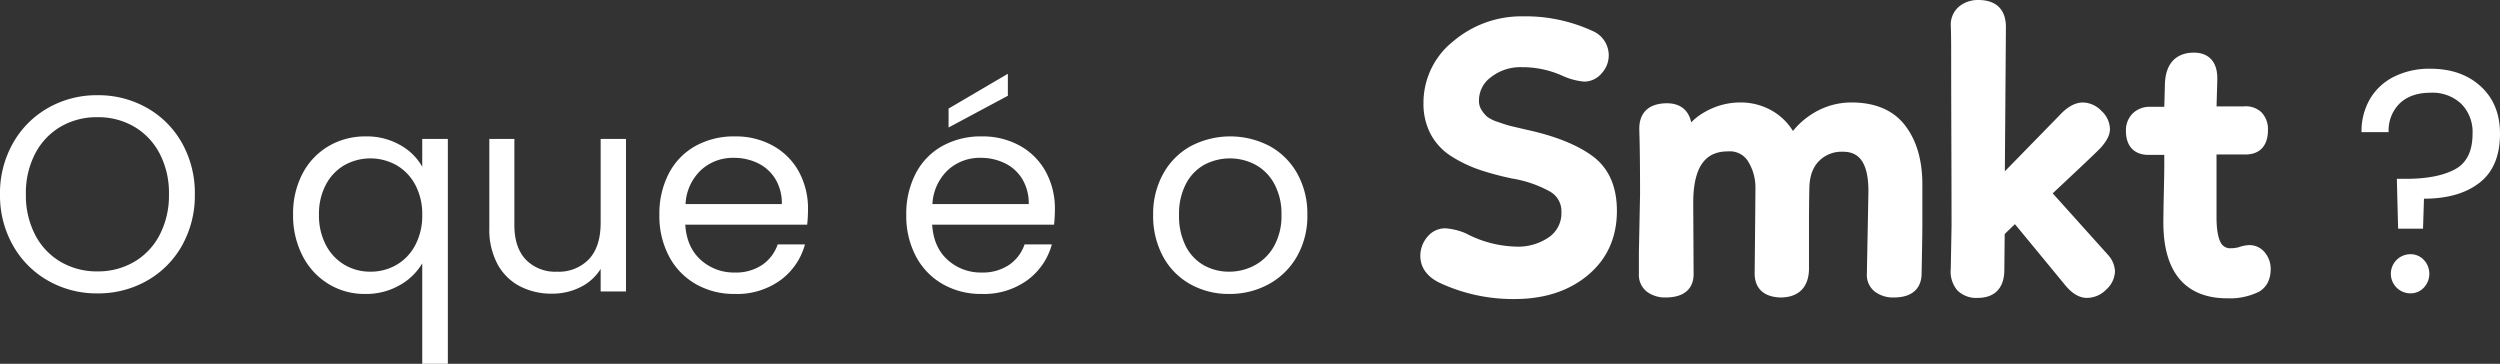 <svg xmlns="http://www.w3.org/2000/svg" width="673.64" height="98.03" viewBox="0 0 673.64 98.03">
  <rect x="0" y="0" width="673.64" height="98.03" fill="#333333" stroke="none"/>
  <g id="O_que_e_o_SMKT_v2" data-name="O que e o SMKT v2" transform="translate(-143.225 -1364.47)">
    <g id="Grupo_35" data-name="Grupo 35" transform="translate(525.946 1364.47)">
      <path id="Caminho_51" data-name="Caminho 51" d="M910.872,440.319c-4.118-3.025-10.027-5.395-17.54-7.04q-3.143-.734-4.453-1.048c-.816-.2-2-.568-3.512-1.106a9.627,9.627,0,0,1-2.866-1.4,8.1,8.1,0,0,1-1.567-1.886,4.475,4.475,0,0,1-.647-2.456,7.718,7.718,0,0,1,3.228-6.309,12.809,12.809,0,0,1,8.3-2.7,26.262,26.262,0,0,1,11.09,2.373l.1.042a17.671,17.671,0,0,0,5.611,1.47,6.151,6.151,0,0,0,4.788-2.3,7.11,7.11,0,0,0-2.522-11.346,43.015,43.015,0,0,0-18.751-3.937,28.334,28.334,0,0,0-18.719,6.674,21.141,21.141,0,0,0-8.078,16.764,17.426,17.426,0,0,0,1.977,8.371,16.006,16.006,0,0,0,5.7,6,35.894,35.894,0,0,0,7.363,3.517,77.057,77.057,0,0,0,8.82,2.366,31.609,31.609,0,0,1,10.232,3.52,6.066,6.066,0,0,1,3.073,5.622,7.79,7.79,0,0,1-3.251,6.6,14.6,14.6,0,0,1-9.01,2.616,30.621,30.621,0,0,1-13.565-3.611l-.18-.077a17.188,17.188,0,0,0-5.259-1.247,6.2,6.2,0,0,0-4.908,2.367,7.847,7.847,0,0,0-1.834,5.111c0,2.132.9,5.114,5.2,7.211a46.781,46.781,0,0,0,20.665,4.362c7.837-.073,14.361-2.267,19.391-6.52,5.114-4.324,7.706-10.122,7.706-17.232C917.456,448.5,915.241,443.528,910.872,440.319Z" transform="translate(-864.491 -398.272)" fill="#fff"/>
      <path id="Caminho_52" data-name="Caminho 52" d="M1146.781,491.484a19.576,19.576,0,0,0-9.936,2.912,20.767,20.767,0,0,0-5.453,4.77,15.969,15.969,0,0,0-4.617-4.827,16.866,16.866,0,0,0-9.78-2.855,18.981,18.981,0,0,0-9.052,2.4,16.266,16.266,0,0,0-3.968,2.957c-.7-3.324-2.991-5.143-6.509-5.143-4.822,0-7.478,2.432-7.478,6.848,0,.376.018,1.1.054,2.2.035,1.086.07,2.948.1,5.535h0c.035,2.595.053,5.926.053,9.869l-.315,15.781v5.67a5.728,5.728,0,0,0,2.3,4.978,8.221,8.221,0,0,0,4.862,1.45c6.474,0,7.529-3.806,7.582-6.075v-.023l-.1-19.439c0-12.4,5.44-13.837,9.532-13.837a5.773,5.773,0,0,1,5.1,2.468,13.247,13.247,0,0,1,2.126,7.1c0,1.871-.072,9.73-.21,23.379,0,2.3.9,6.192,6.89,6.426h.063c4.786,0,7.516-2.635,7.687-7.421V525.631c0-4.729.035-8.46.1-11.1.062-3.176.909-5.55,2.587-7.259a8.531,8.531,0,0,1,6.42-2.515c2.965,0,6.907,1.1,6.907,10.582,0,.408-.141,7.957-.42,22.47a5.66,5.66,0,0,0,2.2,4.68,8.121,8.121,0,0,0,5.067,1.537c6.26,0,7.372-3.783,7.477-6.08.14-6.839.211-11.477.211-13.787v-10.6c0-6.564-1.579-11.927-4.693-15.941C1158.355,493.471,1153.364,491.4,1146.781,491.484Z" transform="translate(-1030.991 -463.87)" fill="#fff"/>
      <path id="Caminho_53" data-name="Caminho 53" d="M1438.956,437.9c11.866-11.1,12.648-11.962,12.911-12.251,1.693-1.862,2.515-3.519,2.515-5.065a6.8,6.8,0,0,0-2.322-4.926,7.047,7.047,0,0,0-4.945-2.237c-2.066,0-4.156,1.126-6.183,3.316l-14.869,15.223c.194-25.9.285-38.288.285-38.886,0-4.687-2.618-7.268-7.373-7.268a8.024,8.024,0,0,0-5.207,1.723,6.382,6.382,0,0,0-2.27,5.23l0,.076c.068,1.435.1,4.059.1,7.8,0,5.409.018,13.2.052,23.158.035,10.223.052,17.726.053,22.908l-.21,11.524a7.779,7.779,0,0,0,1.837,5.892,7.235,7.235,0,0,0,5.43,1.955c4.619,0,7.163-2.693,7.163-7.567l.1-9.635c.957-.948,1.88-1.838,2.762-2.659l13.194,16.006c1.986,2.559,4.066,3.855,6.183,3.855a7.3,7.3,0,0,0,5.277-2.306,6.879,6.879,0,0,0,2.3-4.857,6.972,6.972,0,0,0-1.834-4.376Z" transform="translate(-1268.566 -385.804)" fill="#fff"/>
      <path id="Caminho_54" data-name="Caminho 54" d="M1625.354,491.922a9.154,9.154,0,0,0-2.57.49,7.677,7.677,0,0,1-2.26.349,2.867,2.867,0,0,1-2.882-1.6c-.72-1.41-1.085-3.692-1.085-6.781V467.5h7.852c3.818,0,6.007-2.381,6.007-6.533a6.524,6.524,0,0,0-1.728-4.8,6.055,6.055,0,0,0-4.734-1.623h-7.382c.016-.939.046-2.055.088-3.337.07-2.138.105-3.586.105-4.3,0-4.352-2.3-6.848-6.322-6.848-2.814,0-7.569,1.1-7.792,8.484l-.167,6.111h-3.8a6.5,6.5,0,0,0-4.677,1.759,6.342,6.342,0,0,0-1.855,4.774c0,4.085,2.228,6.428,6.113,6.428h4.209c.027,2.232,0,5.186-.084,8.813-.105,4.563-.158,7.737-.158,9.434,0,16.855,9.319,20.393,17.137,20.393a17.7,17.7,0,0,0,8.688-1.8c1.411-.835,3.094-2.57,3.094-6.1a6.876,6.876,0,0,0-1.5-4.348A5.294,5.294,0,0,0,1625.354,491.922Z" transform="translate(-1402.023 -425.878)" fill="#fff"/>
    </g>
    <path id="Caminho_79" data-name="Caminho 79" d="M29.475,89.525A26.379,26.379,0,0,1,16.2,86.113a24.98,24.98,0,0,1-9.488-9.525A27.273,27.273,0,0,1,3.225,62.825,27.273,27.273,0,0,1,6.713,49.062,24.98,24.98,0,0,1,16.2,39.537a26.379,26.379,0,0,1,13.275-3.413,26.525,26.525,0,0,1,13.35,3.413,24.787,24.787,0,0,1,9.45,9.487,27.449,27.449,0,0,1,3.45,13.8,27.449,27.449,0,0,1-3.45,13.8,24.787,24.787,0,0,1-9.45,9.488A26.525,26.525,0,0,1,29.475,89.525Zm0-5.925a19.264,19.264,0,0,0,9.863-2.55,17.947,17.947,0,0,0,6.9-7.275,22.978,22.978,0,0,0,2.513-10.95,22.922,22.922,0,0,0-2.513-10.987A18.084,18.084,0,0,0,39.375,44.6a19.208,19.208,0,0,0-9.9-2.55,19.208,19.208,0,0,0-9.9,2.55,18.084,18.084,0,0,0-6.863,7.237A22.922,22.922,0,0,0,10.2,62.825a22.978,22.978,0,0,0,2.512,10.95,17.947,17.947,0,0,0,6.9,7.275A19.264,19.264,0,0,0,29.475,83.6ZM82.2,68.3a23.086,23.086,0,0,1,2.55-11.063,18.5,18.5,0,0,1,7.012-7.387,19.376,19.376,0,0,1,10.013-2.625,18.061,18.061,0,0,1,9.337,2.363A15.294,15.294,0,0,1,117,55.4V47.9h6.9v60.6H117V81.425a16.076,16.076,0,0,1-6,5.85,18.188,18.188,0,0,1-9.45,2.4,18.494,18.494,0,0,1-9.825-2.7A18.937,18.937,0,0,1,84.75,79.4,23.591,23.591,0,0,1,82.2,68.3Zm34.8.075a16.71,16.71,0,0,0-1.875-8.1,13.24,13.24,0,0,0-5.062-5.288,14.356,14.356,0,0,0-13.988-.038A13.059,13.059,0,0,0,91.05,60.2a16.71,16.71,0,0,0-1.875,8.1,17.1,17.1,0,0,0,1.875,8.212,13.264,13.264,0,0,0,5.025,5.325,13.59,13.59,0,0,0,6.975,1.838,13.792,13.792,0,0,0,7.013-1.838,13.183,13.183,0,0,0,5.063-5.325A16.93,16.93,0,0,0,117,68.375ZM171.9,47.9V89h-6.825V82.925a13.287,13.287,0,0,1-5.437,4.912A16.8,16.8,0,0,1,151.95,89.6a18.426,18.426,0,0,1-8.625-1.987,14.449,14.449,0,0,1-6.037-5.963,19.63,19.63,0,0,1-2.213-9.675V47.9h6.75V71.075q0,6.075,3.075,9.338a10.987,10.987,0,0,0,8.4,3.263,11.223,11.223,0,0,0,8.625-3.375q3.15-3.375,3.15-9.825V47.9Zm49.05,18.975A40.164,40.164,0,0,1,220.725,71h-32.85q.375,6.075,4.163,9.488a13.239,13.239,0,0,0,9.188,3.412,12.621,12.621,0,0,0,7.387-2.062,10.918,10.918,0,0,0,4.163-5.513h7.35a17.668,17.668,0,0,1-6.6,9.638,19.92,19.92,0,0,1-12.3,3.713,20.775,20.775,0,0,1-10.463-2.625,18.581,18.581,0,0,1-7.237-7.463A23.144,23.144,0,0,1,180.9,68.375,23.474,23.474,0,0,1,183.45,57.2a17.9,17.9,0,0,1,7.163-7.388,21.321,21.321,0,0,1,10.613-2.587,20.627,20.627,0,0,1,10.35,2.55,17.657,17.657,0,0,1,6.938,7.012A20.7,20.7,0,0,1,220.95,66.875ZM213.9,65.45a12.589,12.589,0,0,0-1.725-6.712,11.218,11.218,0,0,0-4.687-4.275A14.621,14.621,0,0,0,200.925,53a12.649,12.649,0,0,0-8.812,3.3,13.446,13.446,0,0,0-4.163,9.15Zm73.575,1.425A40.168,40.168,0,0,1,287.25,71H254.4q.375,6.075,4.162,9.488A13.239,13.239,0,0,0,267.75,83.9a12.621,12.621,0,0,0,7.388-2.062,10.918,10.918,0,0,0,4.163-5.513h7.35a17.668,17.668,0,0,1-6.6,9.638,19.92,19.92,0,0,1-12.3,3.713,20.775,20.775,0,0,1-10.462-2.625,18.581,18.581,0,0,1-7.237-7.463,23.144,23.144,0,0,1-2.625-11.213,23.474,23.474,0,0,1,2.55-11.175,17.9,17.9,0,0,1,7.163-7.388,21.321,21.321,0,0,1,10.612-2.587,20.627,20.627,0,0,1,10.35,2.55,17.657,17.657,0,0,1,6.938,7.012A20.7,20.7,0,0,1,287.475,66.875Zm-7.05-1.425a12.59,12.59,0,0,0-1.725-6.712,11.218,11.218,0,0,0-4.687-4.275A14.621,14.621,0,0,0,267.45,53a12.65,12.65,0,0,0-8.812,3.3,13.446,13.446,0,0,0-4.163,9.15ZM274.8,36.275l-15.975,8.55v-5.1L274.8,30.35Zm59.625,53.4a21.042,21.042,0,0,1-10.463-2.625,18.687,18.687,0,0,1-7.35-7.463,22.879,22.879,0,0,1-2.663-11.213,22.221,22.221,0,0,1,2.737-11.138,18.863,18.863,0,0,1,7.462-7.425,22.9,22.9,0,0,1,21.15,0,18.93,18.93,0,0,1,7.462,7.388A22.167,22.167,0,0,1,355.5,68.375a21.9,21.9,0,0,1-2.812,11.213,19.494,19.494,0,0,1-7.612,7.463A21.828,21.828,0,0,1,334.425,89.675Zm0-6a14.411,14.411,0,0,0,6.9-1.725,13.125,13.125,0,0,0,5.212-5.175,16.576,16.576,0,0,0,1.987-8.4,16.832,16.832,0,0,0-1.95-8.4,12.769,12.769,0,0,0-5.1-5.138,14.721,14.721,0,0,0-13.687,0,12.372,12.372,0,0,0-4.987,5.138,17.38,17.38,0,0,0-1.875,8.4,17.848,17.848,0,0,0,1.837,8.475,12.213,12.213,0,0,0,4.913,5.138A13.8,13.8,0,0,0,334.425,83.675ZM658.08,28.99q8.415,0,13.6,4.76t5.185,12.75q0,8.925-5.525,13.217T656.38,64.01l-.255,8.075H649.41l-.34-13.43h2.465q8.415,0,13.175-2.55t4.76-9.6a10.742,10.742,0,0,0-3.06-8.075,11.322,11.322,0,0,0-8.245-2.975q-5.27,0-8.288,2.847a10.18,10.18,0,0,0-3.017,7.778h-7.31a17.238,17.238,0,0,1,2.295-8.968,15.488,15.488,0,0,1,6.5-5.993A21.309,21.309,0,0,1,658.08,28.99Zm-5.355,60.52a5.27,5.27,0,1,1,0-10.54,4.85,4.85,0,0,1,3.612,1.53,5.446,5.446,0,0,1,0,7.48A4.85,4.85,0,0,1,652.725,89.51Z" transform="translate(140 1354)" fill="#fff"/>
  </g>
</svg>
